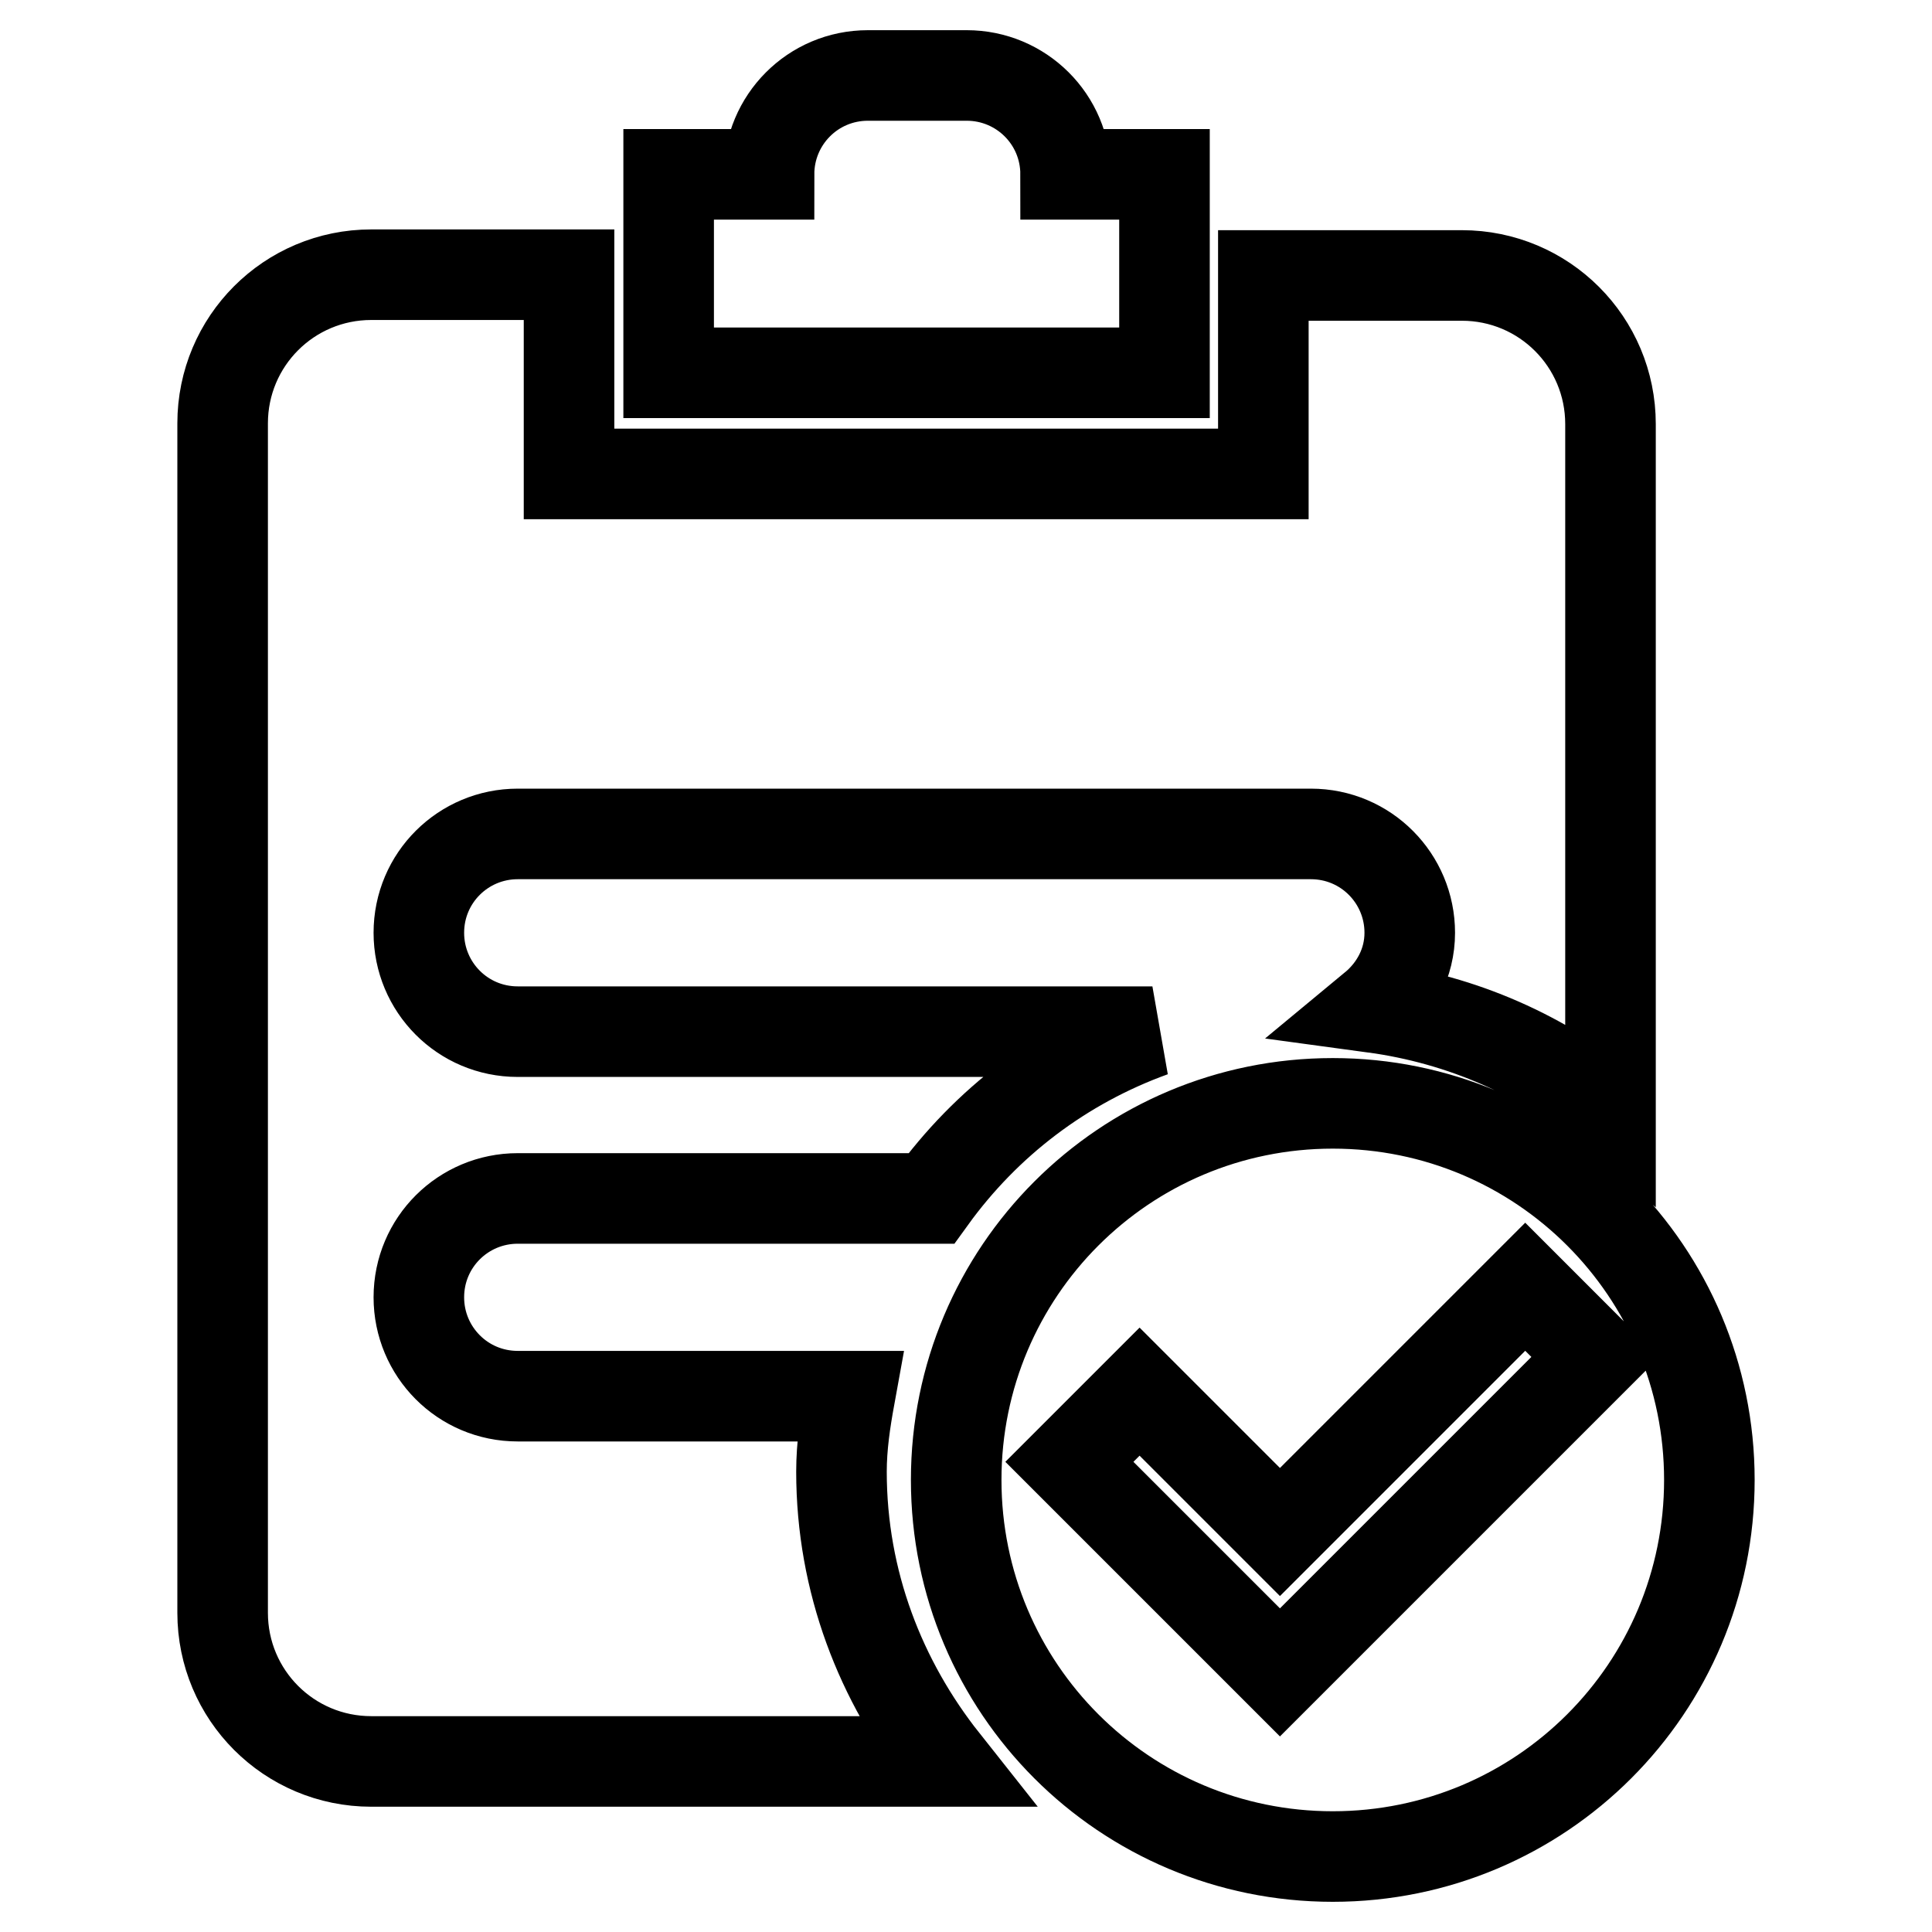 <?xml version="1.0" encoding="utf-8"?>
<!-- Svg Vector Icons : http://www.onlinewebfonts.com/icon -->
<!DOCTYPE svg PUBLIC "-//W3C//DTD SVG 1.1//EN" "http://www.w3.org/Graphics/SVG/1.1/DTD/svg11.dtd">
<svg version="1.1" xmlns="http://www.w3.org/2000/svg" xmlns:xlink="http://www.w3.org/1999/xlink" x="0px" y="0px" viewBox="0 0 256 256" enable-background="new 0 0 256 256" xml:space="preserve">
<g> <path stroke-width="12" fill-opacity="0" stroke="#000000"  d="M154.3,23.1h-13.1c0-7.3-5.9-13.1-13.1-13.1h-13.1c-7.3,0-13.1,5.9-13.1,13.1H88.6v26.3h65.7V23.1z  M112.6,185h-44c-7.3,0-13.1-5.9-13.1-13.1c0-7.3,5.9-13.1,13.1-13.1h54.8c7.3-10.1,17.4-17.8,29.3-22.1H68.6 c-7.3,0-13.1-5.9-13.1-13.1c0-7.3,5.9-13.1,13.1-13.1h105.1c7.3,0,13.1,5.9,13.1,13.1c0,4-1.9,7.5-4.8,9.9 c11.8,1.6,22.6,6.4,31.4,13.7v-91c0-10.9-8.8-19.7-19.7-19.7h-26.3v26.3h-92V36.4H49.2c-10.9,0-19.7,8.8-19.7,19.7v157.6 c0,10.9,8.8,19.7,19.7,19.7h75.9c-8.4-10.6-13.6-23.8-13.6-38.4C111.5,191.6,112,188.3,112.6,185z M176.6,146.2 c-27.6,0-49.9,22.3-49.9,49.9c0,27.6,22.3,49.9,49.9,49.9c27.6,0,49.9-22.3,49.9-49.9C226.5,168.5,204.2,146.2,176.6,146.2z  M169.6,221.6L169.6,221.6l-27.9-27.9l9.3-9.3l18.6,18.6l32.5-32.5l9.3,9.3L169.6,221.6z"/></g>
</svg>